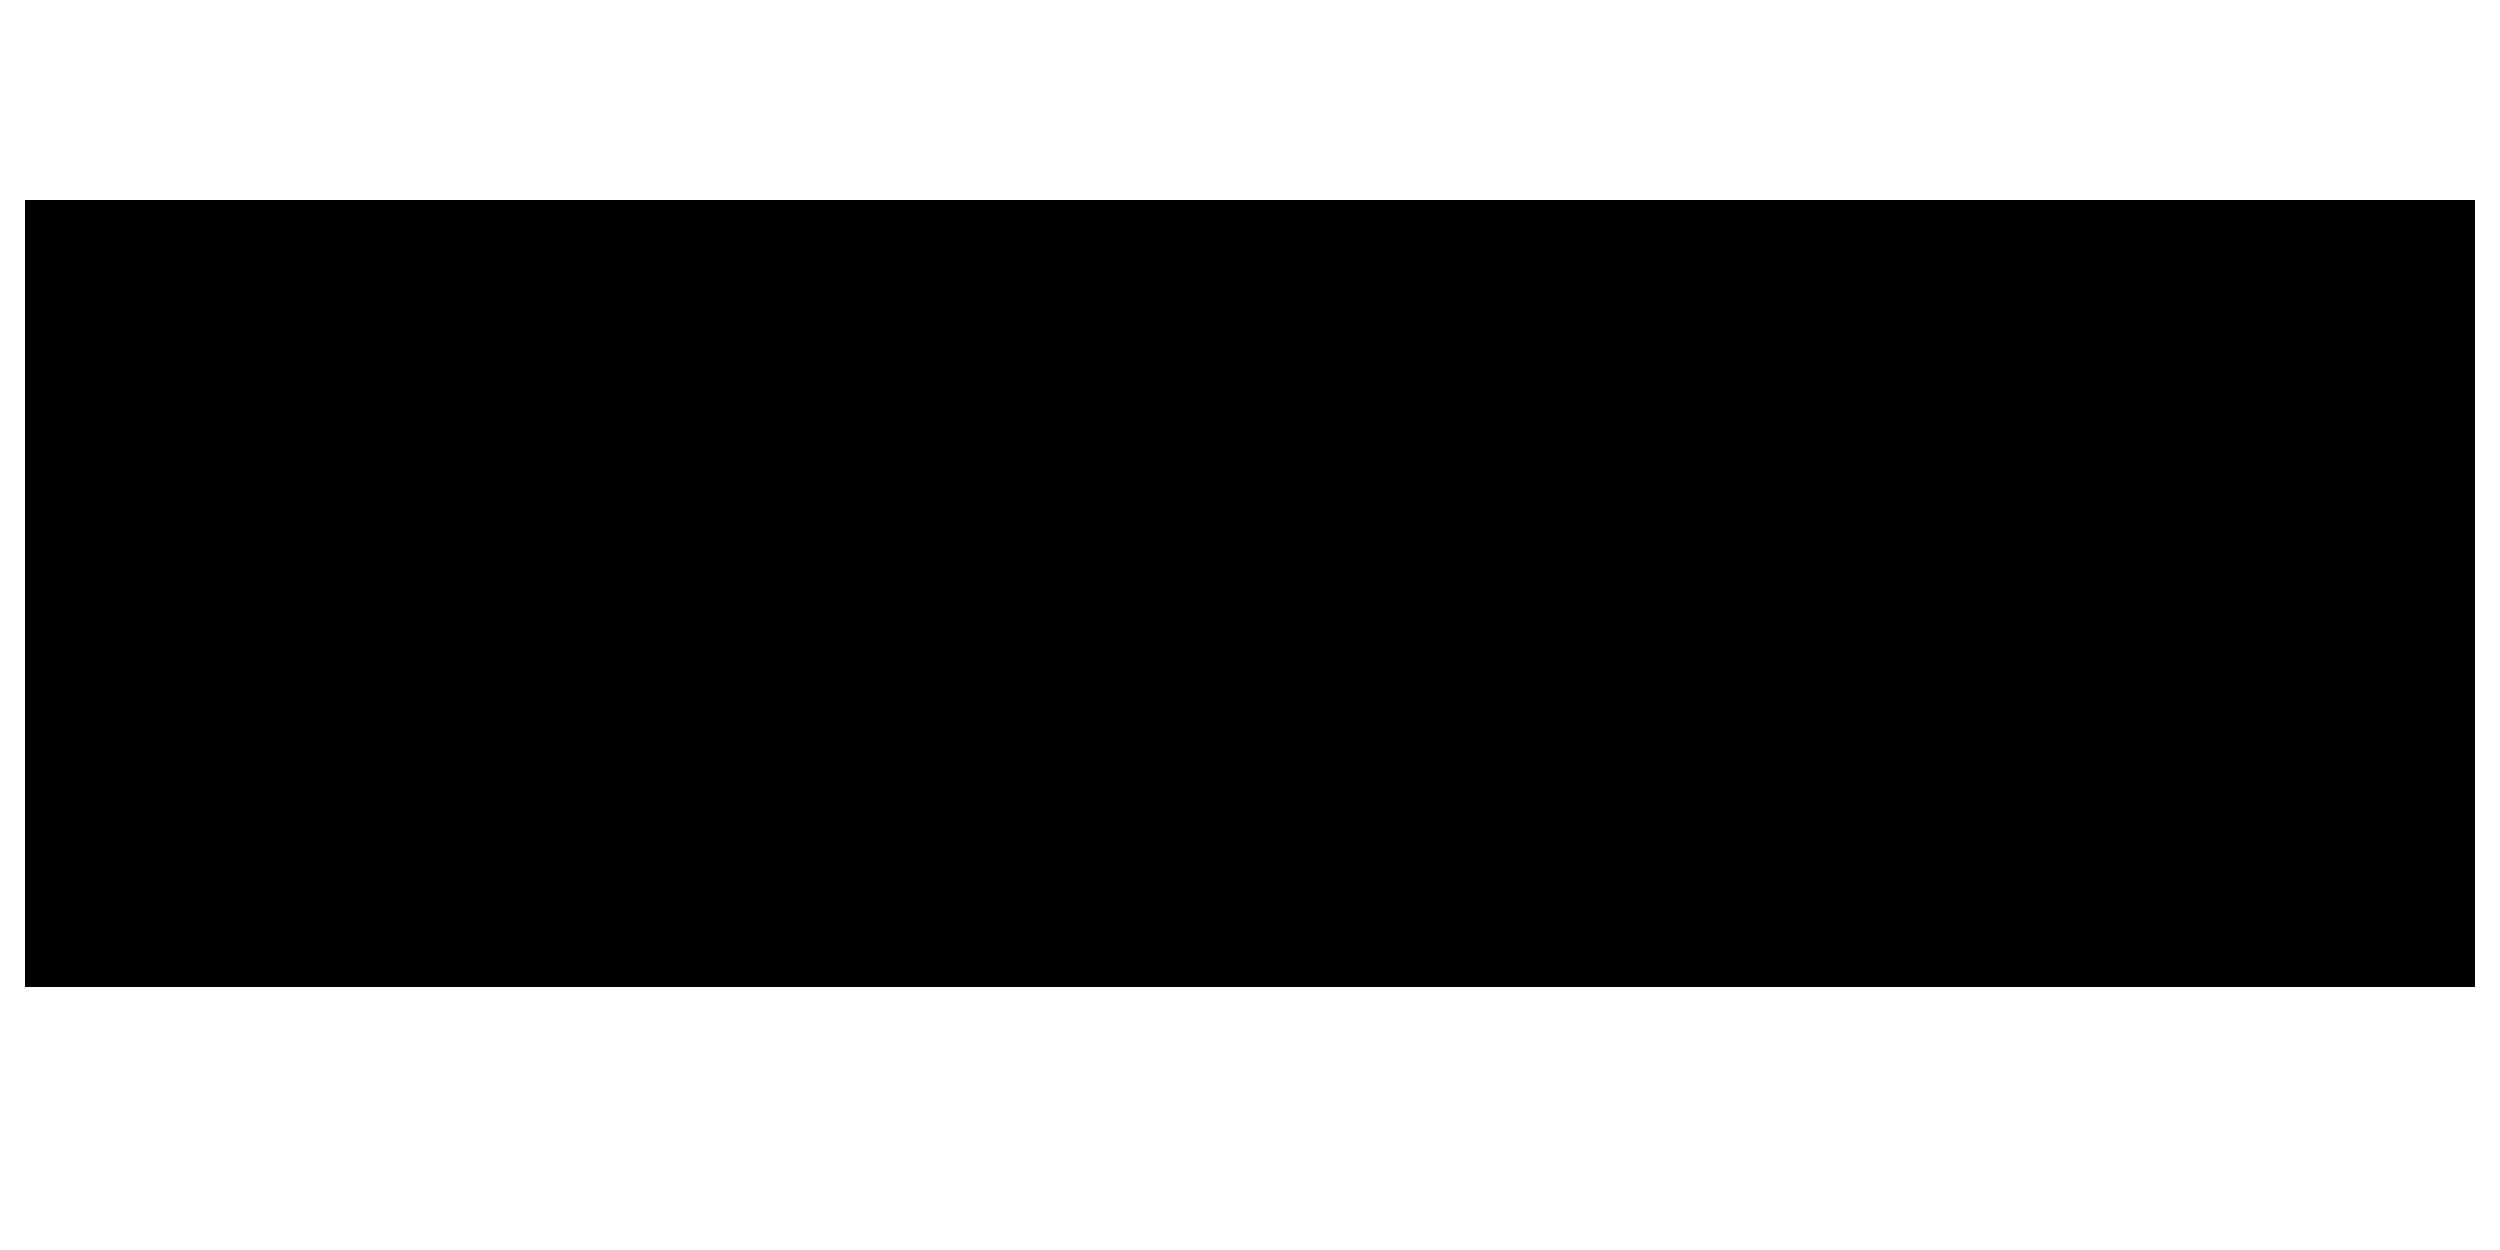 <?xml version="1.0" encoding="utf-8"?>
<!-- Generator: Adobe Illustrator 16.0.3, SVG Export Plug-In . SVG Version: 6.00 Build 0)  -->
<!DOCTYPE svg PUBLIC "-//W3C//DTD SVG 1.1//EN" "http://www.w3.org/Graphics/SVG/1.1/DTD/svg11.dtd">
<svg version="1.1" id="Vrstva_1" xmlns="http://www.w3.org/2000/svg" xmlns:xlink="http://www.w3.org/1999/xlink" x="0px" y="0px"
	 width="200px" height="100px" viewBox="-127.646 0 200 100" enable-background="new -127.646 0 200 100" xml:space="preserve">
<g>
	<g>
		<defs>
			<rect id="SVGID_1_" x="-125.635" y="16.002" width="195.977" height="62.945"/>
		</defs>
		<clipPath id="SVGID_2_">
			<use xlink:href="#SVGID_1_"  overflow="visible"/>
		</clipPath>
		<g clip-path="url(#SVGID_2_)">
			<g>
				<defs>
					<rect id="SVGID_3_" x="-125.635" y="16.002" width="195.977" height="62.945"/>
				</defs>
				<defs>
					<rect id="SVGID_4_" x="-125.635" y="16.002" width="195.977" height="62.945"/>
				</defs>
				<defs>
					<rect id="SVGID_5_" x="-125.635" y="16.002" width="195.977" height="62.945"/>
				</defs>
				<defs>
					<rect id="SVGID_6_" x="-125.635" y="16.002" width="195.977" height="62.945"/>
				</defs>
				<defs>
					<rect id="SVGID_7_" x="-125.635" y="16.002" width="195.977" height="62.945"/>
				</defs>
				<defs>
					<rect id="SVGID_8_" x="-125.635" y="16.002" width="195.977" height="62.945"/>
				</defs>
				<defs>
					<rect id="SVGID_9_" x="-125.635" y="16.002" width="195.977" height="62.945"/>
				</defs>
				<defs>
					<rect id="SVGID_10_" x="-125.635" y="16.002" width="195.977" height="62.945"/>
				</defs>
				<clipPath id="SVGID_11_">
					<use xlink:href="#SVGID_3_"  overflow="visible"/>
				</clipPath>
				<clipPath id="SVGID_12_" clip-path="url(#SVGID_11_)">
					<use xlink:href="#SVGID_4_"  overflow="visible"/>
				</clipPath>
				<clipPath id="SVGID_13_" clip-path="url(#SVGID_12_)">
					<use xlink:href="#SVGID_5_"  overflow="visible"/>
				</clipPath>
				<clipPath id="SVGID_14_" clip-path="url(#SVGID_13_)">
					<use xlink:href="#SVGID_6_"  overflow="visible"/>
				</clipPath>
				<clipPath id="SVGID_15_" clip-path="url(#SVGID_14_)">
					<use xlink:href="#SVGID_7_"  overflow="visible"/>
				</clipPath>
				<clipPath id="SVGID_16_" clip-path="url(#SVGID_15_)">
					<use xlink:href="#SVGID_8_"  overflow="visible"/>
				</clipPath>
				<clipPath id="SVGID_17_" clip-path="url(#SVGID_16_)">
					<use xlink:href="#SVGID_9_"  overflow="visible"/>
				</clipPath>
				<clipPath id="SVGID_18_" clip-path="url(#SVGID_17_)">
					<use xlink:href="#SVGID_10_"  overflow="visible"/>
				</clipPath>
				<path clip-path="url(#SVGID_18_)" fill="#004476" d="M-88.692,46.766c-3.838-5.315-9.99-8.46-16.542-8.46
					c-6.555,0-12.708,3.145-16.546,8.46c-0.087-0.675-0.135-1.355-0.138-2.032c-0.016-4.409,1.743-8.647,4.875-11.75l11.795-11.753
					l11.79,11.753c3.653,3.59,5.41,8.694,4.749,13.779L-88.692,46.766z M-105.243,75.247c-4.782,0.05-9.348-1.977-12.52-5.555
					c-3.175-3.579-4.645-8.351-4.026-13.092c3.836,5.312,9.991,8.46,16.546,8.46c6.555,0,12.708-3.148,16.543-8.46
					c0.09,0.675,0.133,1.352,0.138,2.031c-0.026,9.188-7.486,16.623-16.675,16.615H-105.243z M-90.816,30.376l-14.427-14.374
					l-14.43,14.374c-5.6,5.568-7.454,13.888-4.745,21.305c-0.815,2.228-1.225,4.578-1.22,6.946
					c0.111,11.184,9.208,20.194,20.395,20.194s20.284-9.011,20.395-20.194c0.005-2.368-0.407-4.719-1.219-6.946
					C-83.359,44.263-85.211,35.941-90.816,30.376z"/>
				<path clip-path="url(#SVGID_18_)" fill="#004476" d="M-71.834,74.778c-1.513-0.389-2.931-1.061-4.19-1.983l1.78-3.386
					c1.156,0.796,2.433,1.401,3.785,1.782c1.46,0.442,2.976,0.667,4.5,0.667c3.74,0,5.611-1.065,5.611-3.203
					c0.028-0.653-0.251-1.285-0.757-1.693c-0.556-0.441-1.198-0.754-1.892-0.912c-0.756-0.193-1.833-0.411-3.227-0.648
					c-1.577-0.22-3.129-0.561-4.653-1.016c-1.186-0.373-2.251-1.048-3.098-1.958c-0.917-1.076-1.381-2.465-1.293-3.88
					c-0.045-2.056,0.963-3.995,2.671-5.14c2.125-1.395,4.632-2.074,7.167-1.941c1.592,0,3.176,0.195,4.722,0.582
					c1.368,0.299,2.677,0.828,3.873,1.556l-1.828,3.385c-2.04-1.277-4.41-1.928-6.816-1.867c-1.434-0.087-2.871,0.22-4.14,0.889
					c-0.873,0.466-1.415,1.373-1.42,2.362c-0.035,0.701,0.267,1.378,0.805,1.827c0.579,0.47,1.253,0.805,1.978,0.981
					c0.786,0.204,1.892,0.442,3.32,0.712c1.556,0.249,3.101,0.598,4.608,1.048c1.153,0.357,2.193,1.011,3.01,1.895
					c0.884,1.039,1.328,2.381,1.246,3.74c0.042,2.061-0.997,3.994-2.741,5.097c-2.235,1.373-4.838,2.034-7.462,1.896
					C-68.149,75.572-70.027,75.307-71.834,74.778z"/>
				<path clip-path="url(#SVGID_18_)" fill="#004476" d="M-40.208,73.911c-0.68,0.561-1.468,0.977-2.314,1.22
					c-0.923,0.283-1.881,0.423-2.846,0.423c-2.023,0.124-4.012-0.566-5.521-1.918c-1.386-1.479-2.092-3.466-1.96-5.486V46.524h4.267
					v5.162h6.769v3.522h-6.767v12.782c-0.074,1.065,0.272,2.122,0.958,2.941c0.727,0.714,1.722,1.079,2.741,1.016
					c1.208,0.032,2.394-0.362,3.337-1.113L-40.208,73.911z"/>
				<path clip-path="url(#SVGID_18_)" fill="#004476" d="M-23.606,70.768c1.208-0.69,2.195-1.709,2.846-2.938
					c1.368-2.735,1.368-5.946,0-8.688c-0.648-1.219-1.635-2.232-2.846-2.909c-2.54-1.367-5.59-1.367-8.129,0
					c-1.201,0.685-2.19,1.695-2.843,2.909c-1.397,2.733-1.397,5.96,0,8.688c0.656,1.222,1.643,2.24,2.843,2.938
					C-29.206,72.165-26.137,72.165-23.606,70.768z M-15.498,51.686v23.607h-4.101v-3.745c-0.925,1.291-2.169,2.317-3.605,2.989
					c-1.508,0.69-3.153,1.037-4.809,1.016c-2.145,0.034-4.261-0.487-6.147-1.519c-1.791-0.983-3.265-2.457-4.251-4.248
					c-2.047-3.944-2.047-8.64,0-12.586c0.992-1.78,2.468-3.248,4.251-4.229c1.883-1.026,4.002-1.551,6.147-1.519
					c1.61-0.017,3.203,0.31,4.674,0.961c1.41,0.621,2.637,1.6,3.561,2.83v-3.558H-15.498z"/>
				<path clip-path="url(#SVGID_18_)" fill="#004476" d="M-2.563,52.532c1.661-0.756,3.476-1.121,5.298-1.073V55.6
					c-0.326-0.031-0.654-0.047-0.976-0.042c-2.032-0.111-4.01,0.635-5.46,2.068c-1.41,1.627-2.122,3.746-1.981,5.894v11.758h-4.267
					V51.683h4.098v3.954C-5.113,54.281-3.96,53.193-2.563,52.532z"/>
				<path clip-path="url(#SVGID_18_)" fill="#004476" d="M7.507,73.665c-1.317-1.449-1.991-3.367-1.867-5.322V42.245h4.267v25.74
					c-0.072,1.061,0.254,2.105,0.912,2.942c0.723,0.722,1.725,1.097,2.741,1.016c0.725,0.005,1.434-0.146,2.092-0.445l0.225,3.516
					c-0.984,0.357-2.026,0.54-3.076,0.538C10.856,75.675,8.941,74.995,7.507,73.665z"/>
				<path clip-path="url(#SVGID_18_)" fill="#004476" d="M32.237,70.768c1.207-0.69,2.195-1.709,2.847-2.938
					c1.368-2.735,1.368-5.946,0-8.688c-0.648-1.219-1.638-2.232-2.847-2.909c-2.54-1.367-5.589-1.367-8.128,0
					c-1.202,0.685-2.19,1.695-2.847,2.909c-1.394,2.733-1.394,5.96,0,8.688c0.659,1.222,1.645,2.24,2.847,2.938
					C26.64,72.165,29.708,72.165,32.237,70.768z M40.343,51.686v23.607h-4.099v-3.745c-0.925,1.291-2.166,2.317-3.605,2.989
					c-1.51,0.69-3.153,1.037-4.809,1.016c-2.146,0.034-4.264-0.487-6.147-1.519c-1.791-0.983-3.264-2.457-4.254-4.248
					c-1.05-1.931-1.579-4.107-1.534-6.301c-0.048-2.195,0.486-4.356,1.534-6.279c0.995-1.781,2.468-3.246,4.254-4.23
					c1.88-1.029,4.002-1.55,6.147-1.518c1.608-0.016,3.203,0.31,4.677,0.96c1.404,0.621,2.632,1.6,3.56,2.828v-3.559h4.276V51.686z"
					/>
				<path clip-path="url(#SVGID_18_)" fill="#004476" d="M62.12,70.77c1.202-0.7,2.188-1.717,2.849-2.94
					c1.397-2.728,1.397-5.952,0-8.685c-0.659-1.214-1.643-2.225-2.849-2.912c-2.539-1.365-5.589-1.365-8.13,0
					c-1.205,0.677-2.196,1.69-2.842,2.912c-1.365,2.738-1.365,5.951,0,8.685c0.649,1.229,1.637,2.251,2.842,2.94
					C56.524,72.168,59.594,72.168,62.12,70.77z M64.551,52.979c1.783,0.983,3.256,2.449,4.251,4.229
					c1.056,1.924,1.582,4.093,1.534,6.279c0.046,2.196-0.487,4.37-1.534,6.302c-0.989,1.79-2.462,3.264-4.251,4.248
					c-1.884,1.031-4.006,1.55-6.151,1.519c-1.658,0.021-3.301-0.326-4.807-1.016c-1.437-0.67-2.678-1.696-3.606-2.989v3.74H45.89
					V42.245h4.264v13.007c0.932-1.233,2.153-2.206,3.562-2.83c1.475-0.648,3.068-0.974,4.675-0.961
					C60.537,51.427,62.663,51.95,64.551,52.979z"/>
			</g>
		</g>
	</g>
</g>
</svg>
